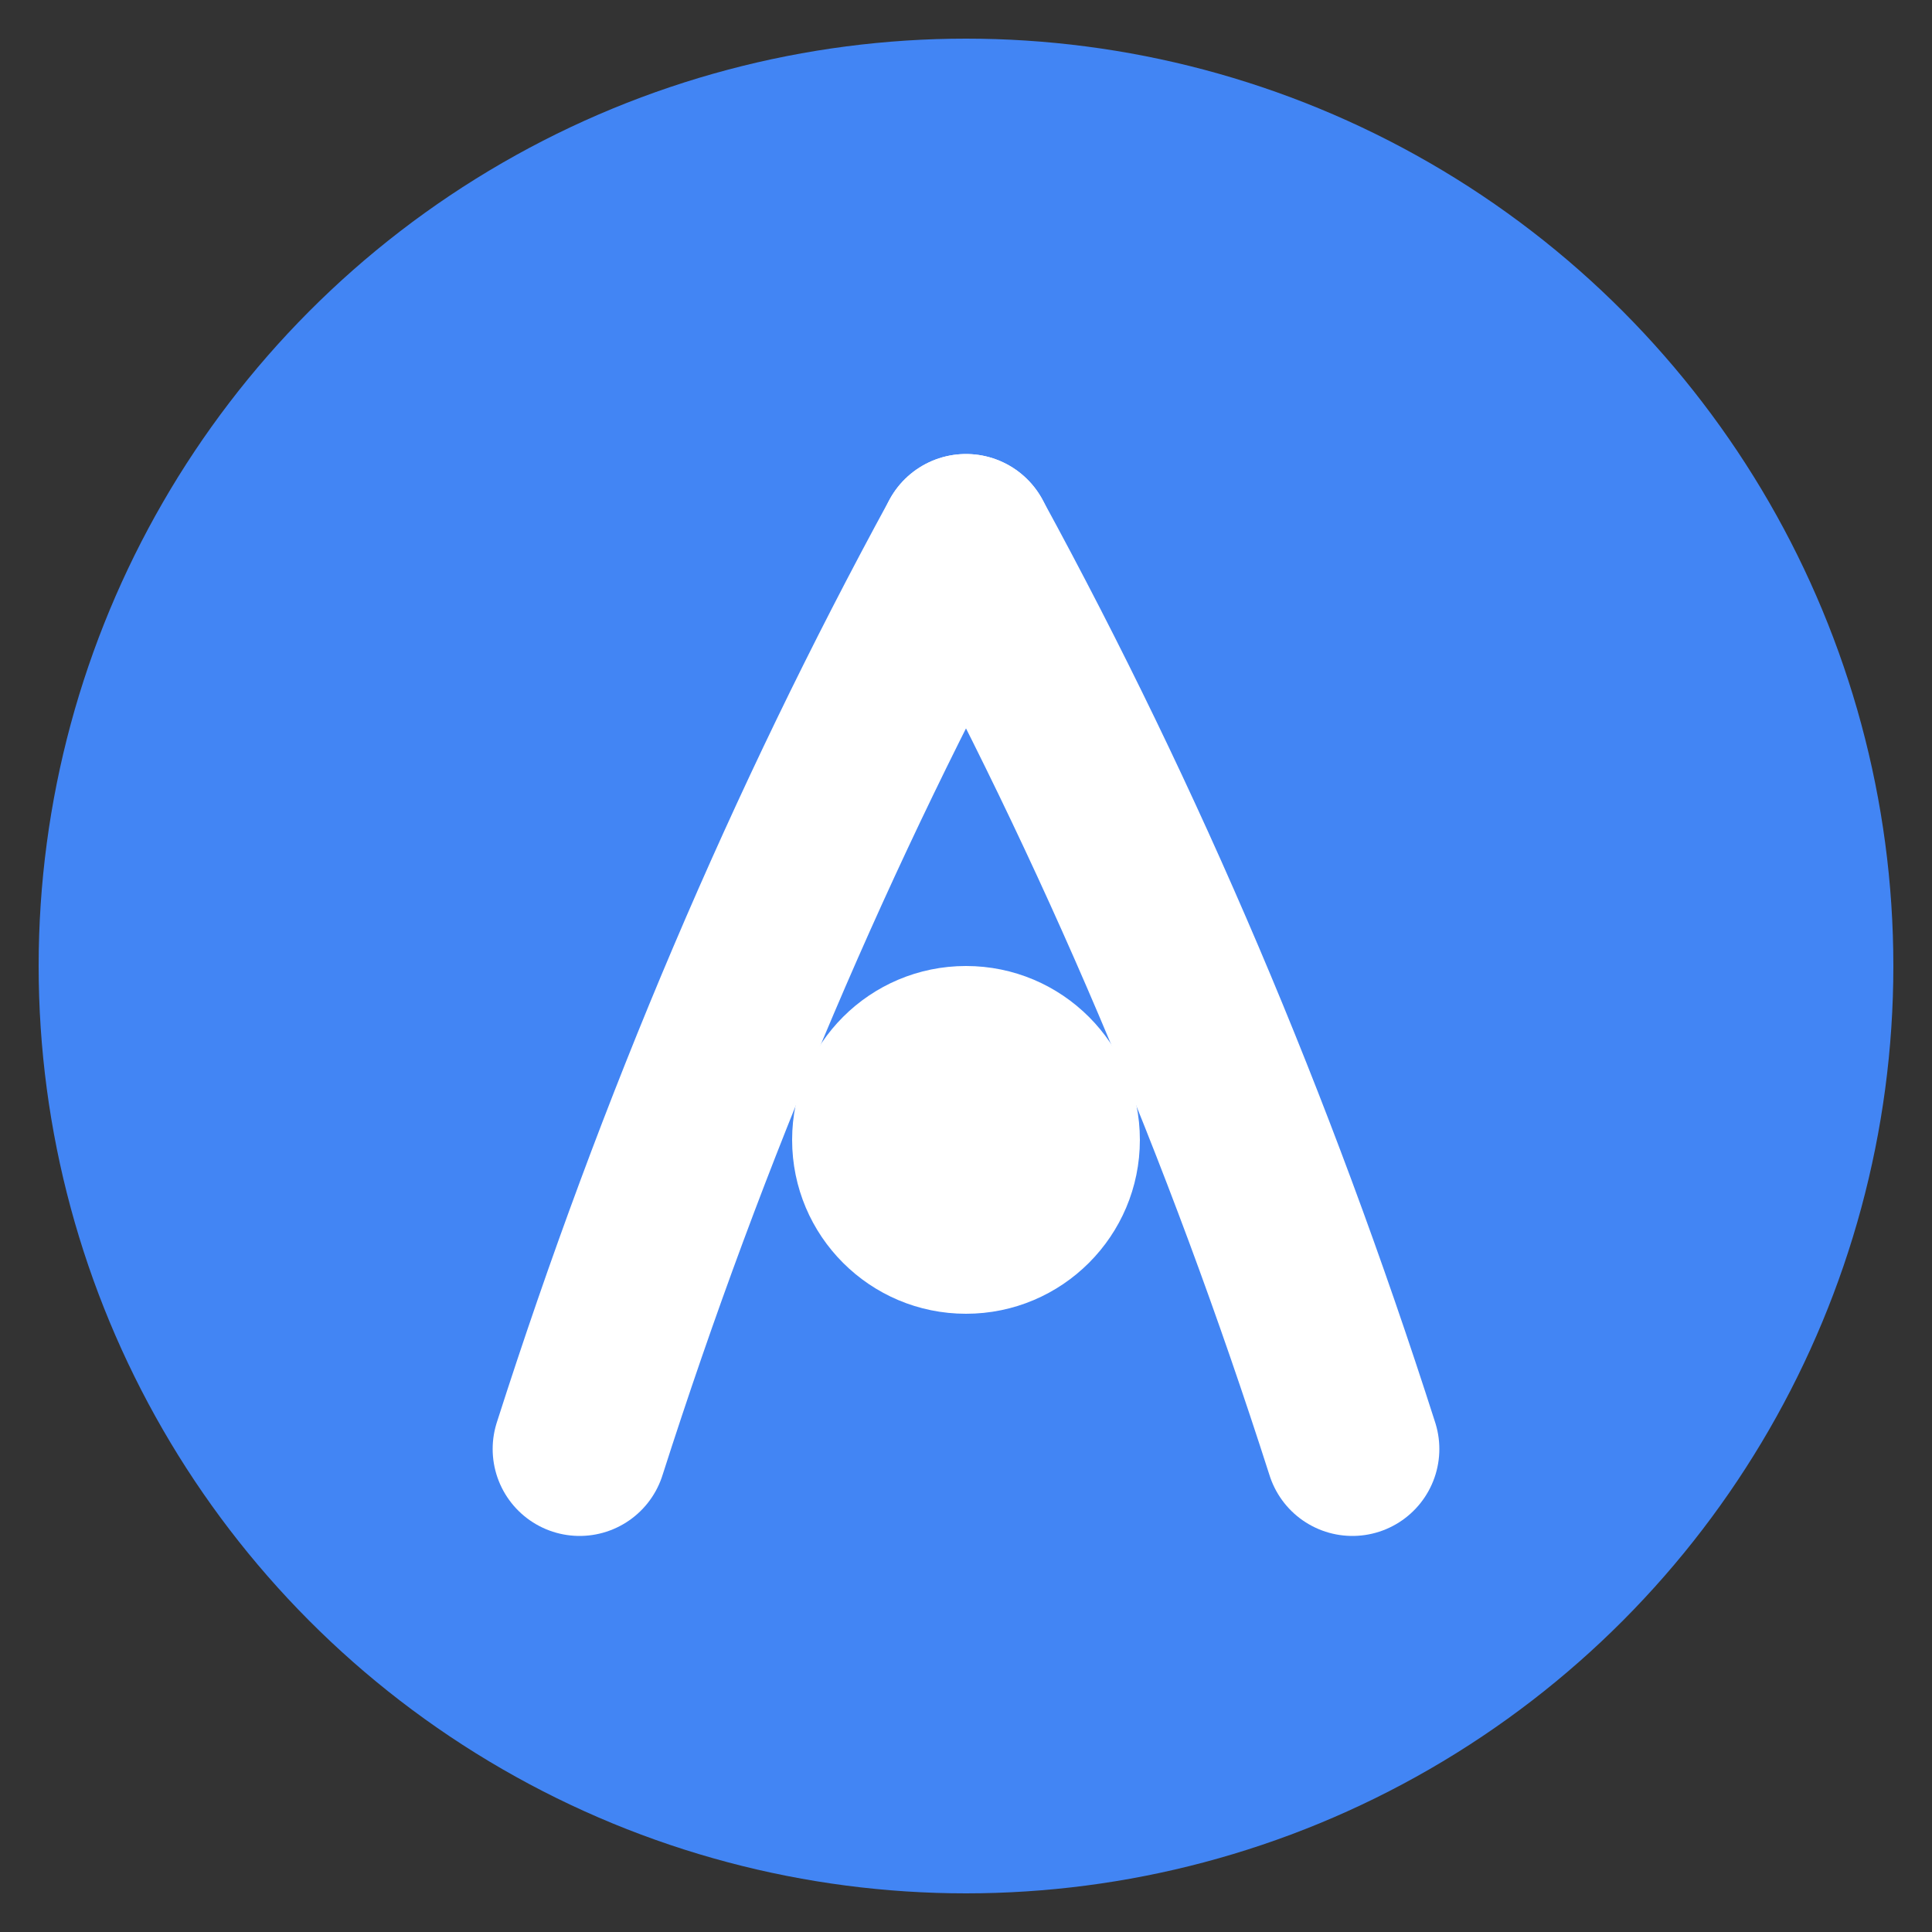 <svg xmlns="http://www.w3.org/2000/svg" width="32" height="32" viewBox="0 0 100 100" fill="none">
    <rect x="0" y="0" width="100" height="100" fill="#333333" stroke="none"/>
    <!-- Base Blue Circle -->
    <circle cx="50" cy="50" r="48" fill="#4285f4"/>

    <!-- Stylized 'A' (White) -->
    <!-- Left Leg (curved) -->
    <path d="M30 75 Q38 50 50 28" stroke="#FFFFFF" stroke-width="9" stroke-linecap="round" fill="none"/>
    <!-- Right Leg (curved) -->
    <path d="M70 75 Q62 50 50 28" stroke="#FFFFFF" stroke-width="9" stroke-linecap="round" fill="none"/>

    <!-- Central 'Spark' / 'Intelligent Core' (replaces crossbar) -->
    <circle cx="50" cy="59" r="9" fill="#FFFFFF"/>
</svg> 